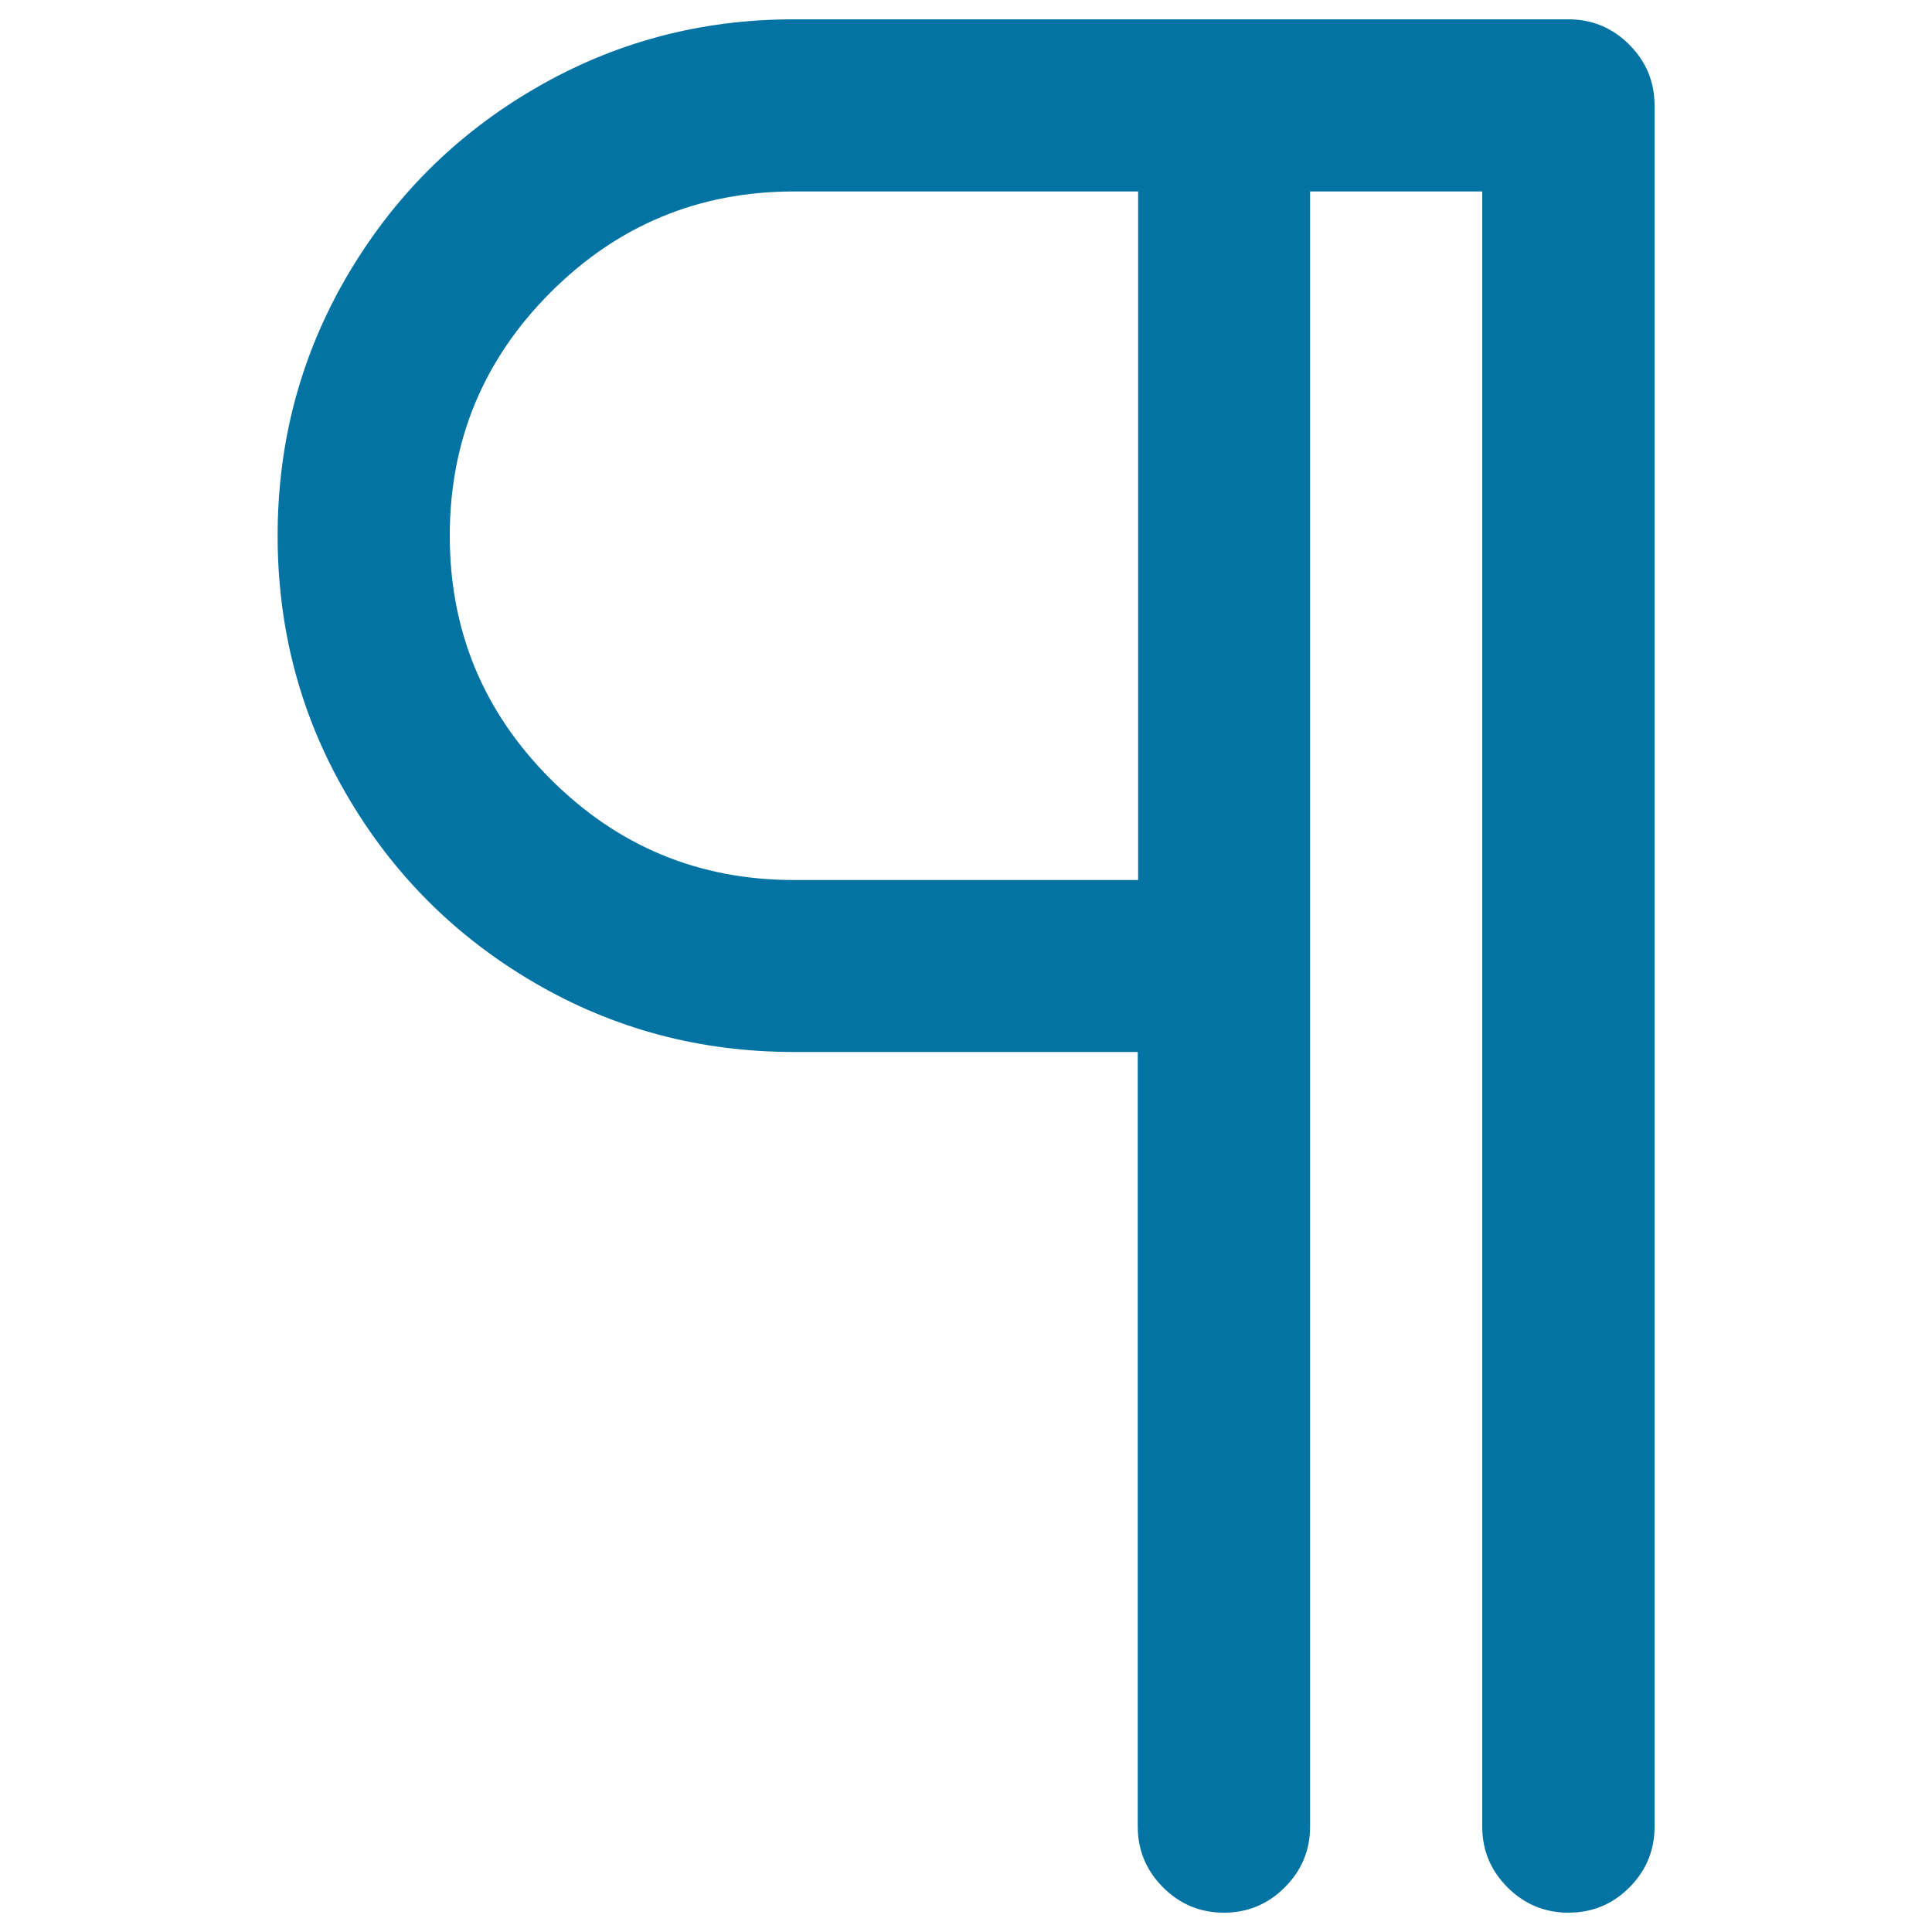 <svg xmlns="http://www.w3.org/2000/svg" viewBox="0 0 1000 1000" style="fill:#0273a2">
<title>Paragraph SVG icon</title>
<path d="M410.9,10h400.9c12.3,0,22.8,4.4,31.5,13.1c8.7,8.7,13.1,19.2,13.1,31.5v890.9c0,12.3-4.4,22.8-13.1,31.5S824.1,990,811.8,990c-12.3,0-22.8-4.4-31.5-13.1c-8.7-8.7-13.1-19.2-13.1-31.5V99.1h-89.1v846.3c0,12.3-4.4,22.8-13.1,31.5c-8.7,8.7-19.2,13.1-31.5,13.1c-12.3,0-22.8-4.4-31.5-13.1c-8.7-8.7-13.1-19.2-13.1-31.5V544.5H410.9c-48.5,0-93.2-11.9-134.2-35.8c-41-23.9-73.4-56.3-97.2-97.2c-23.9-40.9-35.8-85.7-35.8-134.2c0-48.5,11.9-93.2,35.8-134.2c23.9-40.9,56.3-73.4,97.2-97.2C317.6,22,362.3,10,410.9,10L410.9,10z M589.1,455.5V99.1H411c-49.2,0-91.2,17.4-126,52.2c-34.8,34.8-52.2,76.8-52.2,126s17.4,91.2,52.2,126c34.8,34.8,76.8,52.2,126,52.2L589.1,455.5L589.1,455.5z"/>
</svg>
